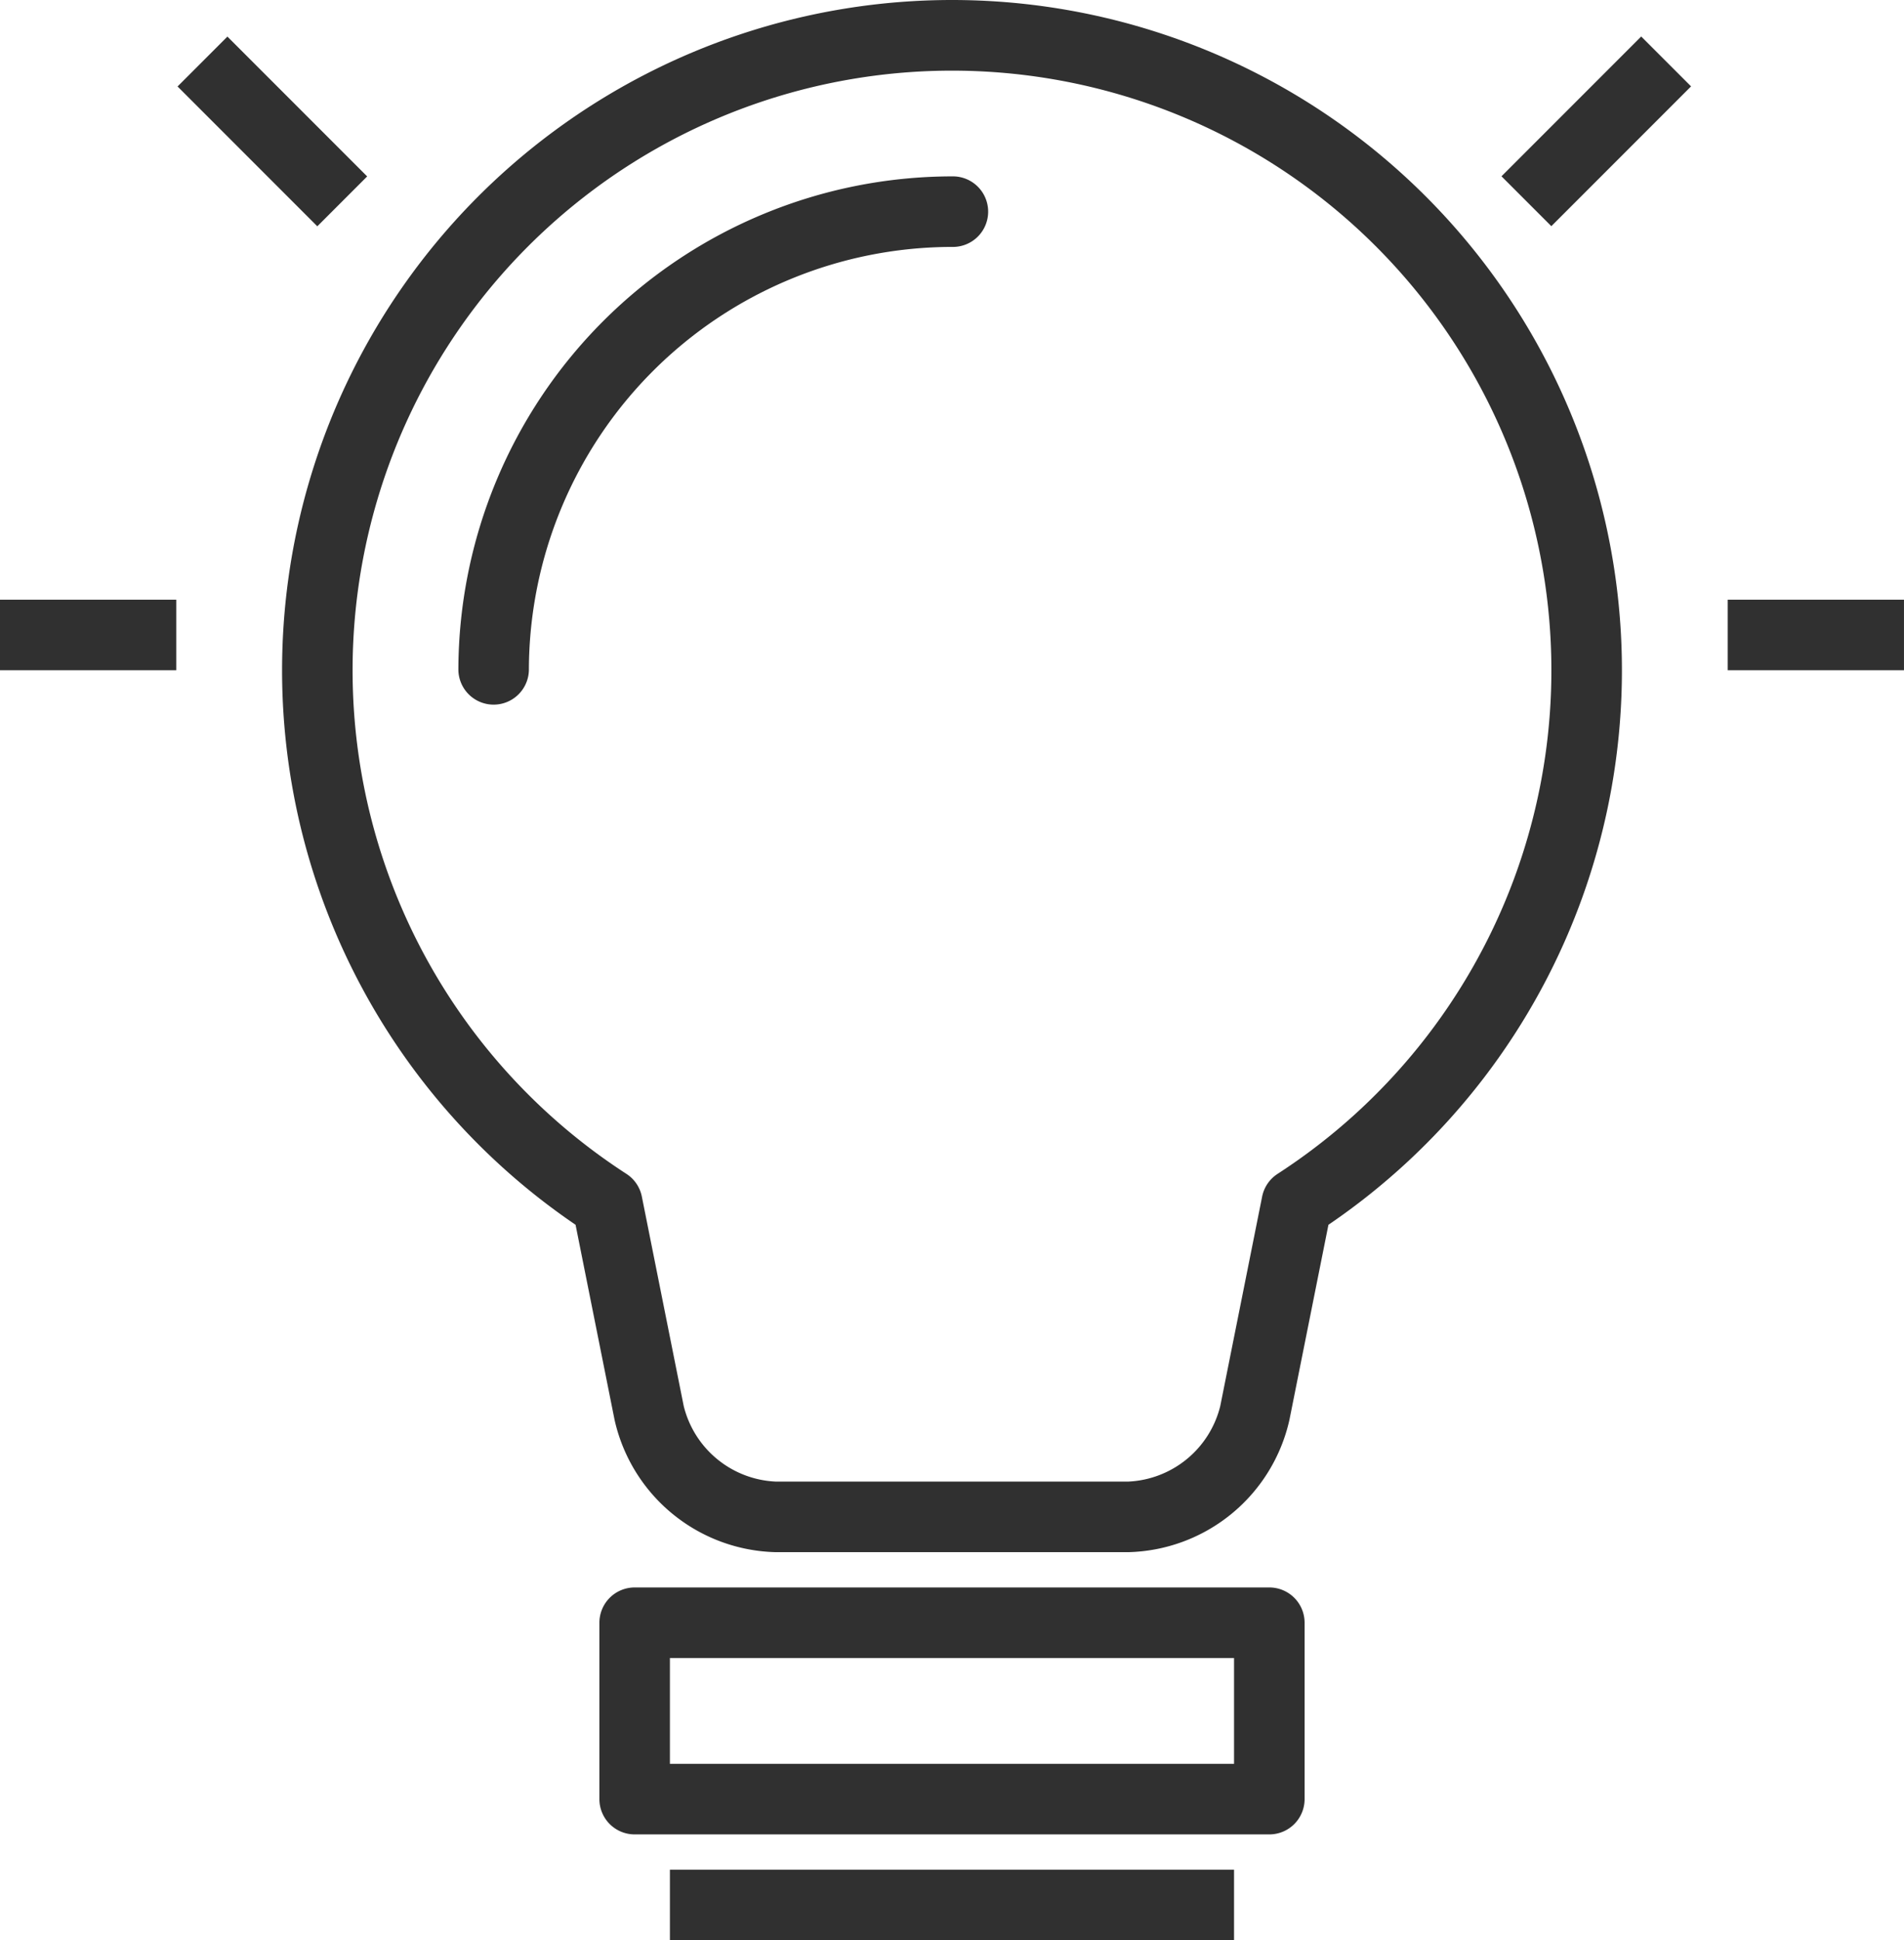 <svg xmlns="http://www.w3.org/2000/svg" width="84.438" height="86.001" viewBox="0 0 84.438 86.001" fill="#303030"><g transform="translate(-4.655)"><g transform="translate(17.164)"><path d="M108.837,0A29.712,29.712,0,0,0,92.143,54.289l1.73,8.648a7.509,7.509,0,0,0,7.16,5.864H116.64a7.51,7.51,0,0,0,7.161-5.864l1.73-8.648A29.712,29.712,0,0,0,108.837,0Zm14.437,52.034a1.562,1.562,0,0,0-.683,1.005l-1.857,9.284a4.41,4.41,0,0,1-4.094,3.35H101.033a4.409,4.409,0,0,1-4.094-3.35l-1.857-9.285a1.562,1.562,0,0,0-.683-1.005,26.582,26.582,0,1,1,28.875,0Z" transform="translate(-79.127)"/></g><g transform="translate(31.237 70.365)"><path d="M192.619,418.909H164.473a1.564,1.564,0,0,0-1.564,1.564v7.818a1.564,1.564,0,0,0,1.564,1.564h28.146a1.564,1.564,0,0,0,1.564-1.564v-7.818A1.564,1.564,0,0,0,192.619,418.909Zm-1.564,7.818H166.036v-4.691h25.018v4.691Z" transform="translate(-162.909 -418.909)"/></g><g transform="translate(34.364 82.874)"><rect width="25.018" height="3.127"/></g><g transform="translate(24.983 7.818)"><path d="M147.564,46.545a21.916,21.916,0,0,0-21.891,21.891,1.564,1.564,0,0,0,3.127,0,18.785,18.785,0,0,1,18.764-18.764,1.564,1.564,0,1,0,0-3.127Z" transform="translate(-125.673 -46.545)"/></g><g transform="translate(4.655 26.582)"><g transform="translate(0)"><rect width="7.818" height="3.127"/></g></g><g transform="translate(81.274 26.582)"><rect width="7.818" height="3.127"/></g><g transform="translate(12.529 1.622)"><rect width="3.127" height="8.765" transform="translate(0 2.211) rotate(-45)"/></g><g transform="translate(71.242 1.616)"><g transform="translate(0 0)"><rect width="8.765" height="3.127" transform="matrix(0.707, -0.707, 0.707, 0.707, 0, 6.199)"/></g></g></g></svg>